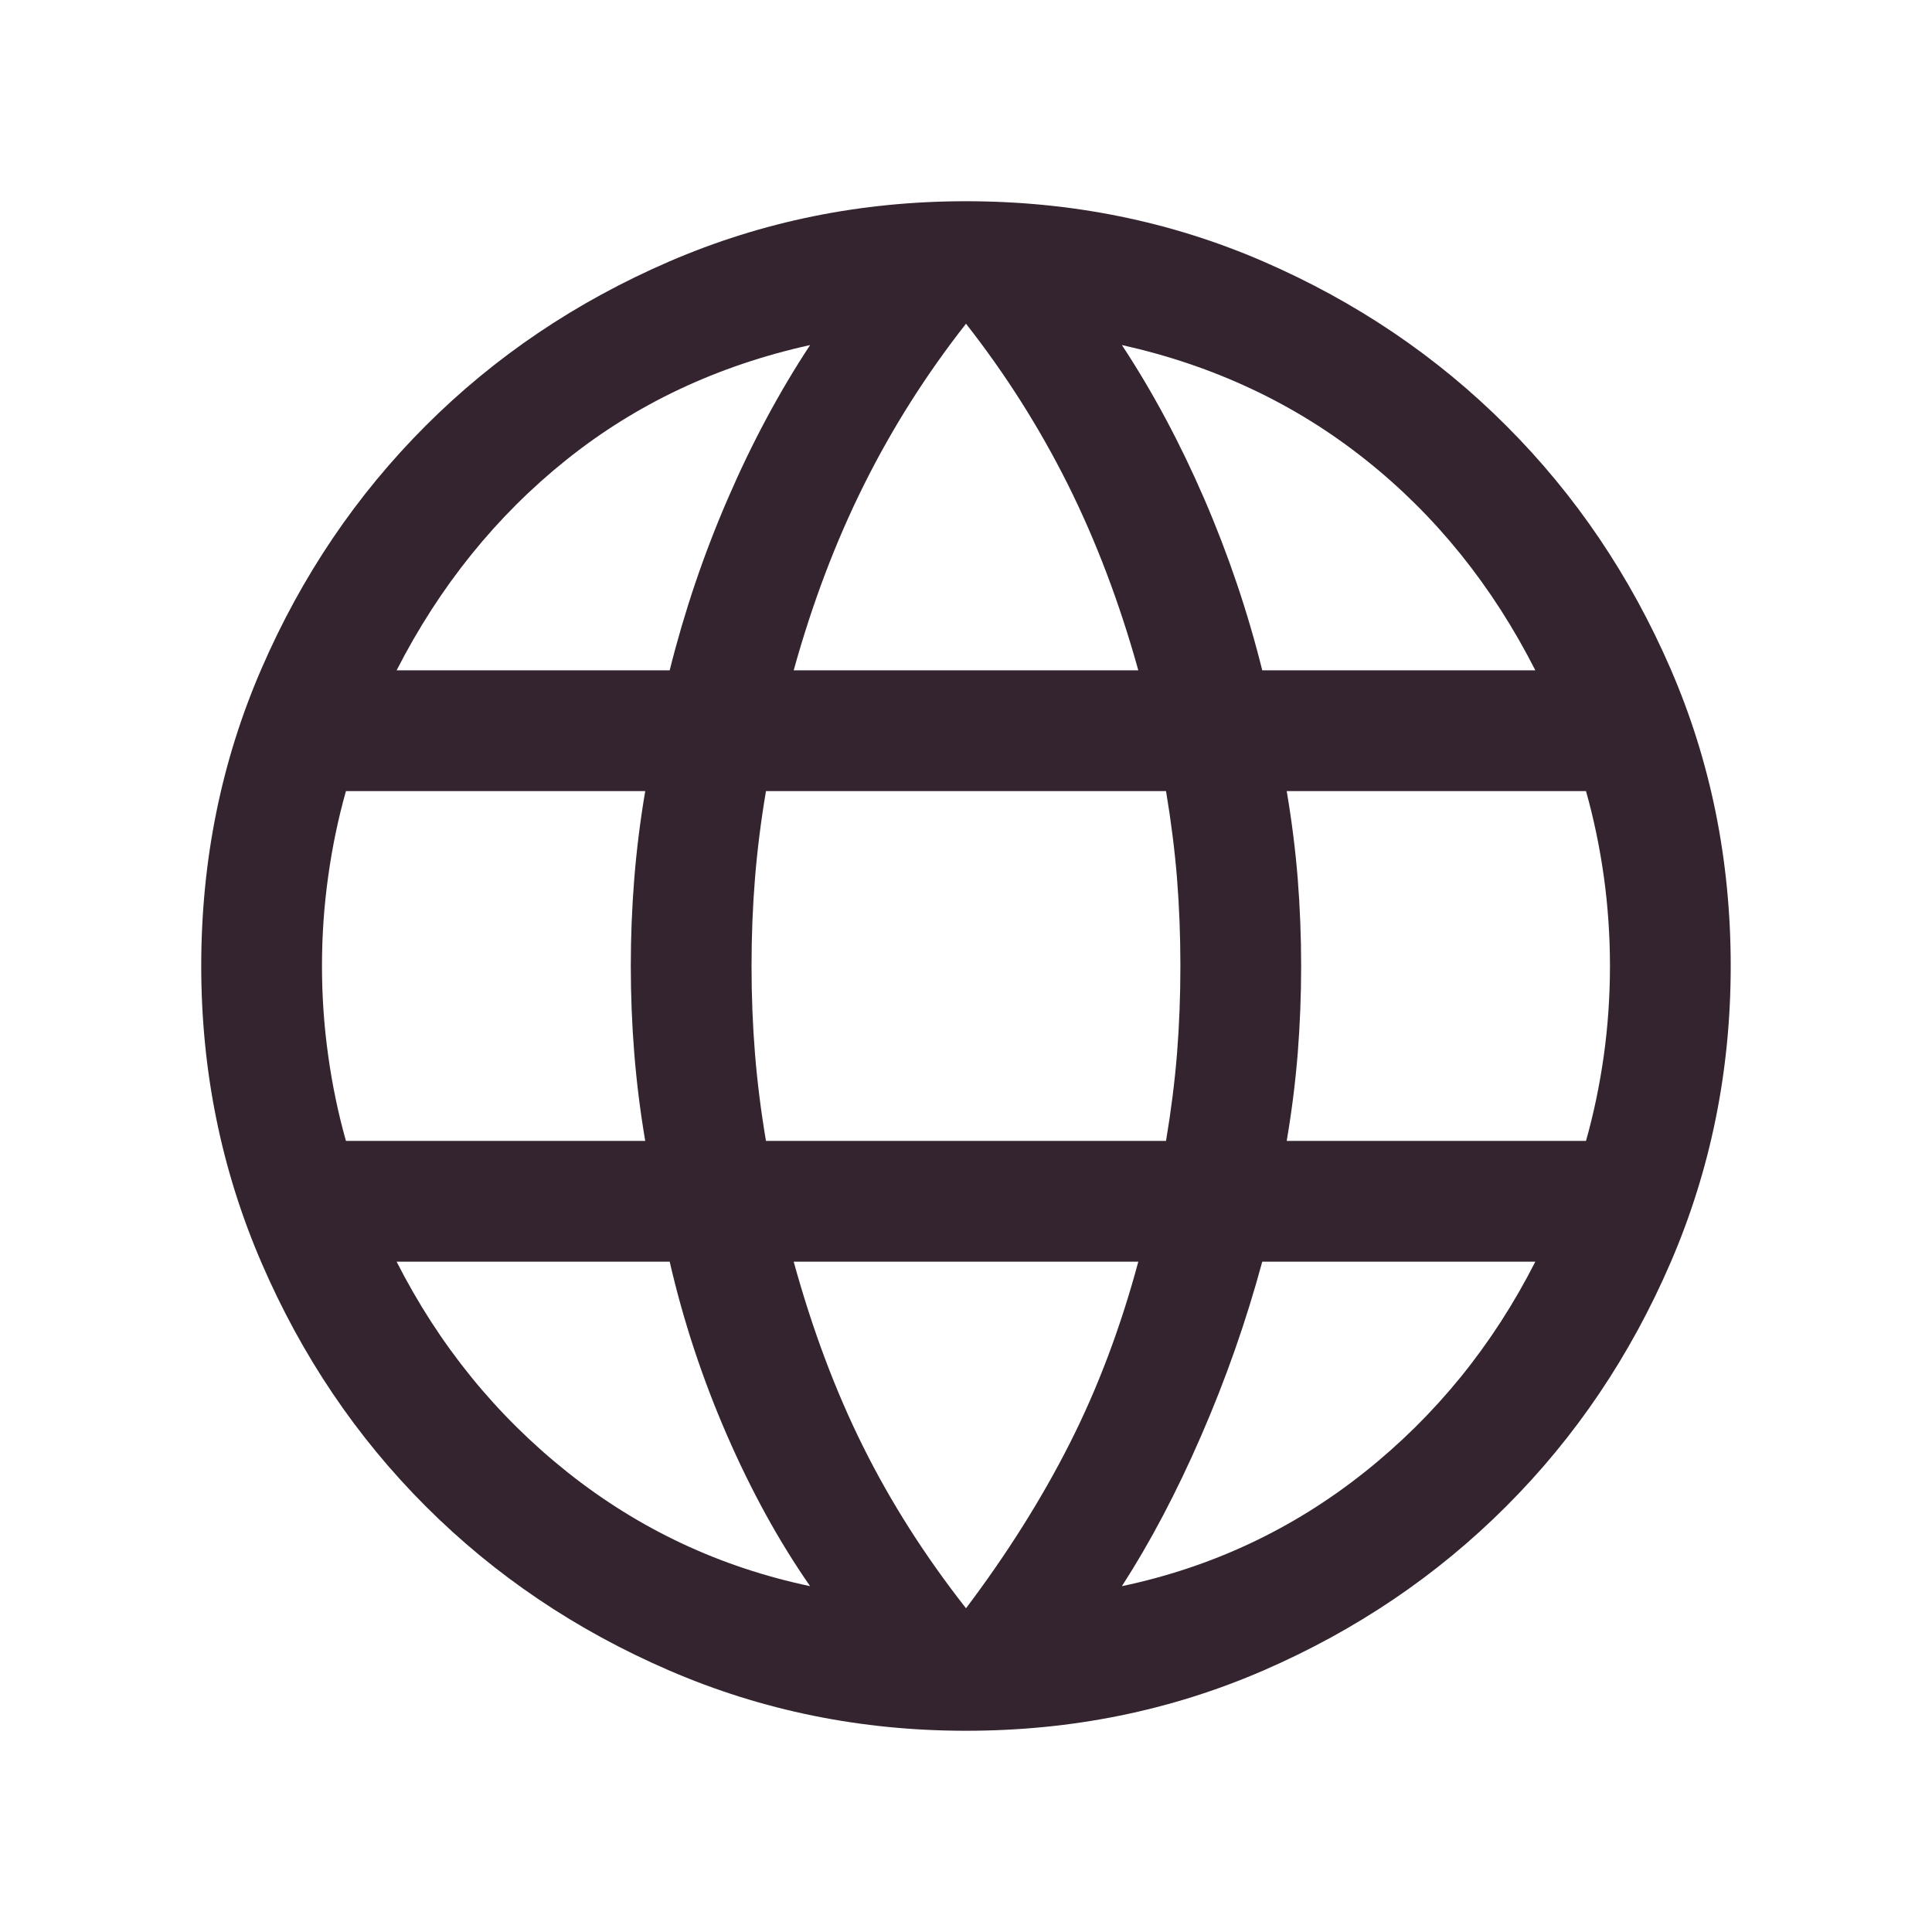 <svg width="32" height="32" viewBox="0 0 32 32" fill="none" xmlns="http://www.w3.org/2000/svg">
<path d="M16 28.667C14.263 28.667 12.624 28.334 11.083 27.668C9.542 27.002 8.198 26.096 7.051 24.949C5.904 23.802 4.997 22.458 4.332 20.917C3.666 19.375 3.333 17.737 3.333 16C3.333 14.249 3.666 12.607 4.332 11.073C4.997 9.539 5.904 8.198 7.051 7.051C8.198 5.904 9.542 4.998 11.083 4.332C12.624 3.666 14.263 3.333 16 3.333C17.75 3.333 19.392 3.666 20.927 4.332C22.461 4.998 23.802 5.904 24.948 7.051C26.096 8.198 27.002 9.539 27.668 11.073C28.334 12.607 28.666 14.249 28.666 16C28.666 17.737 28.334 19.375 27.668 20.917C27.002 22.458 26.096 23.802 24.948 24.949C23.802 26.096 22.461 27.002 20.927 27.668C19.392 28.334 17.75 28.667 16 28.667ZM16 26.638C16.68 25.736 17.253 24.826 17.718 23.908C18.183 22.99 18.561 21.986 18.854 20.897H13.146C13.455 22.02 13.838 23.041 14.295 23.959C14.751 24.877 15.319 25.77 16 26.638ZM13.418 26.272C12.907 25.538 12.448 24.705 12.041 23.771C11.634 22.836 11.318 21.879 11.092 20.897H6.569C7.273 22.282 8.218 23.445 9.402 24.387C10.587 25.329 11.925 25.957 13.418 26.272ZM18.582 26.272C20.074 25.957 21.412 25.329 22.597 24.387C23.782 23.445 24.726 22.282 25.43 20.897H20.907C20.639 21.887 20.301 22.849 19.894 23.783C19.488 24.718 19.05 25.547 18.582 26.272ZM5.73 18.897H10.687C10.603 18.402 10.543 17.916 10.505 17.44C10.467 16.964 10.448 16.484 10.448 16C10.448 15.516 10.467 15.036 10.505 14.56C10.543 14.084 10.603 13.598 10.687 13.103H5.73C5.602 13.556 5.504 14.026 5.436 14.515C5.367 15.004 5.333 15.499 5.333 16C5.333 16.501 5.367 16.996 5.436 17.485C5.504 17.974 5.602 18.444 5.73 18.897ZM12.687 18.897H19.313C19.396 18.402 19.457 17.92 19.495 17.453C19.532 16.985 19.551 16.501 19.551 16C19.551 15.499 19.532 15.015 19.495 14.547C19.457 14.08 19.396 13.598 19.313 13.103H12.687C12.603 13.598 12.543 14.08 12.505 14.547C12.467 15.015 12.448 15.499 12.448 16C12.448 16.501 12.467 16.985 12.505 17.453C12.543 17.92 12.603 18.402 12.687 18.897ZM21.312 18.897H26.269C26.397 18.444 26.495 17.974 26.564 17.485C26.632 16.996 26.666 16.501 26.666 16C26.666 15.499 26.632 15.004 26.564 14.515C26.495 14.026 26.397 13.556 26.269 13.103H21.312C21.396 13.598 21.457 14.084 21.495 14.56C21.532 15.036 21.551 15.516 21.551 16C21.551 16.484 21.532 16.964 21.495 17.44C21.457 17.916 21.396 18.402 21.312 18.897ZM20.907 11.103H25.43C24.718 9.701 23.78 8.537 22.616 7.613C21.453 6.688 20.108 6.055 18.582 5.715C19.093 6.491 19.547 7.34 19.946 8.262C20.344 9.183 20.665 10.13 20.907 11.103ZM13.146 11.103H18.854C18.544 9.988 18.155 8.961 17.686 8.022C17.216 7.082 16.654 6.196 16 5.362C15.345 6.196 14.783 7.082 14.314 8.022C13.845 8.961 13.455 9.988 13.146 11.103ZM6.569 11.103H11.092C11.335 10.13 11.655 9.183 12.054 8.262C12.452 7.34 12.907 6.491 13.418 5.715C11.883 6.055 10.536 6.69 9.377 7.619C8.218 8.548 7.282 9.709 6.569 11.103Z" fill="#342430"/>
</svg>
